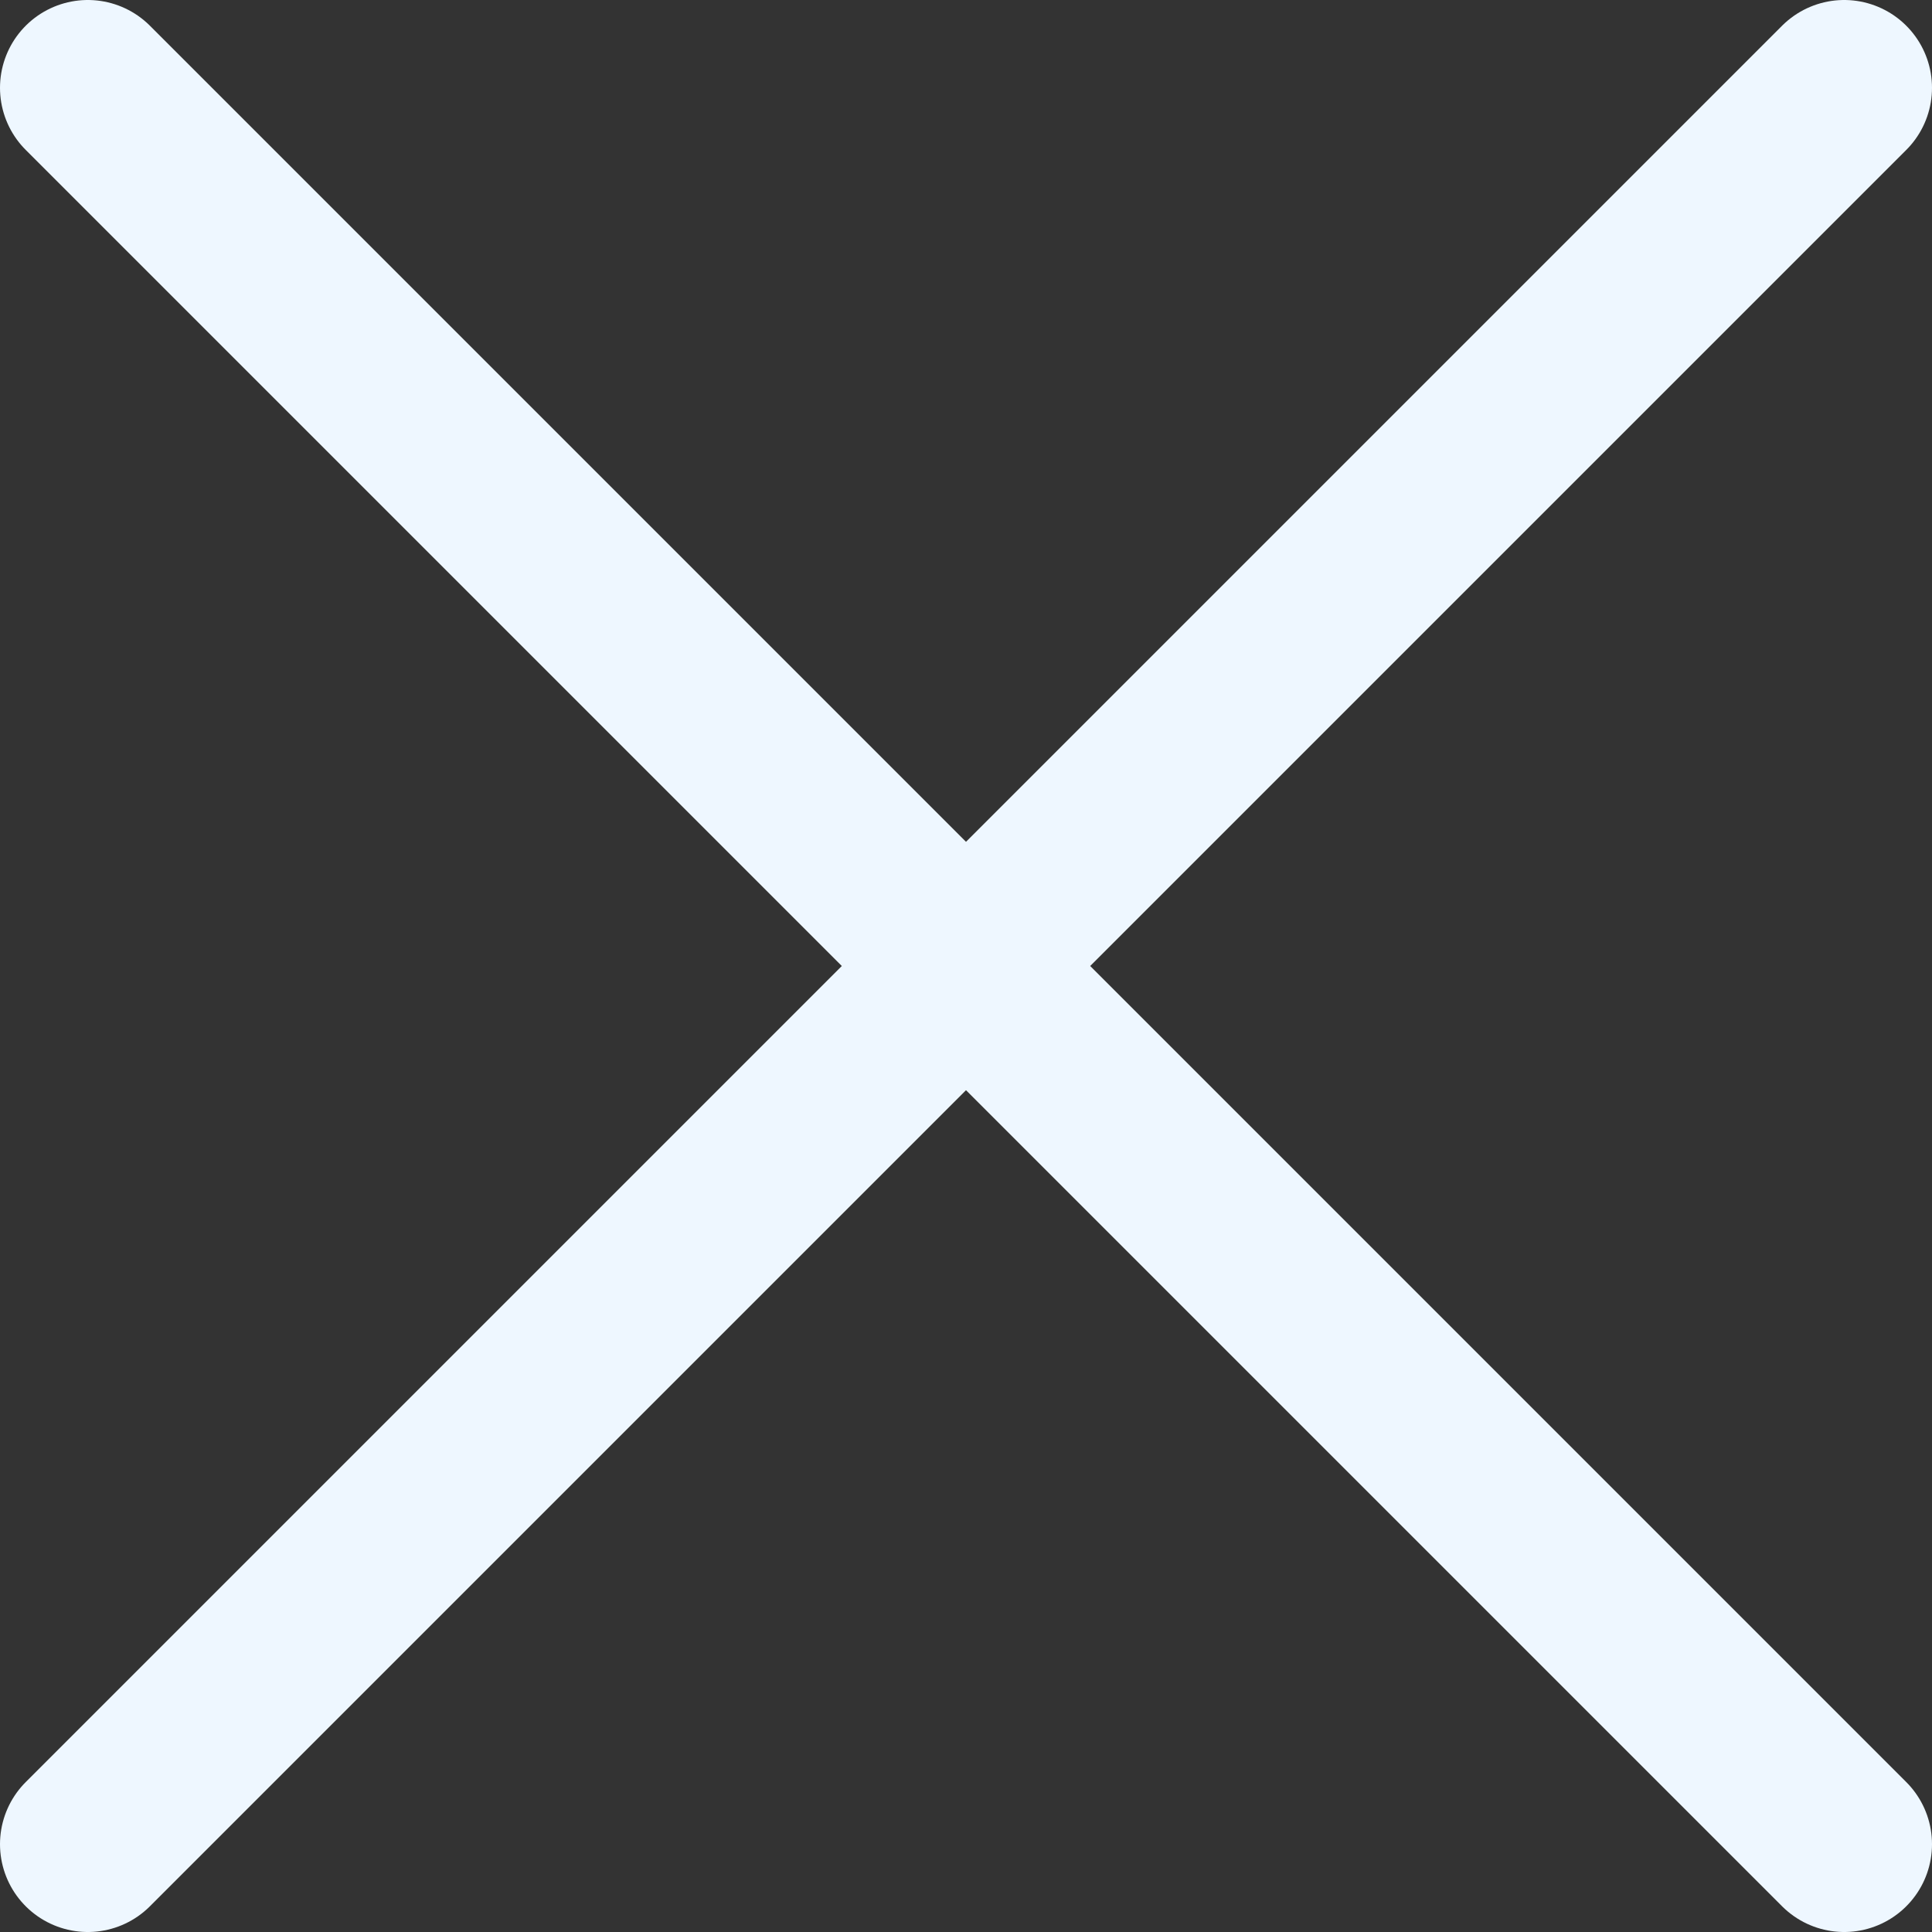 <?xml version="1.0" encoding="UTF-8"?> <svg xmlns="http://www.w3.org/2000/svg" width="22" height="22" viewBox="0 0 22 22" fill="none"><rect x="0" y="0" width="22" height="22" fill="#333333" stroke="none"/> <path d="M21 1L1 21M21 21L1 1" stroke="#EEF7FF" stroke-width="2" stroke-linecap="round"></path> </svg> 